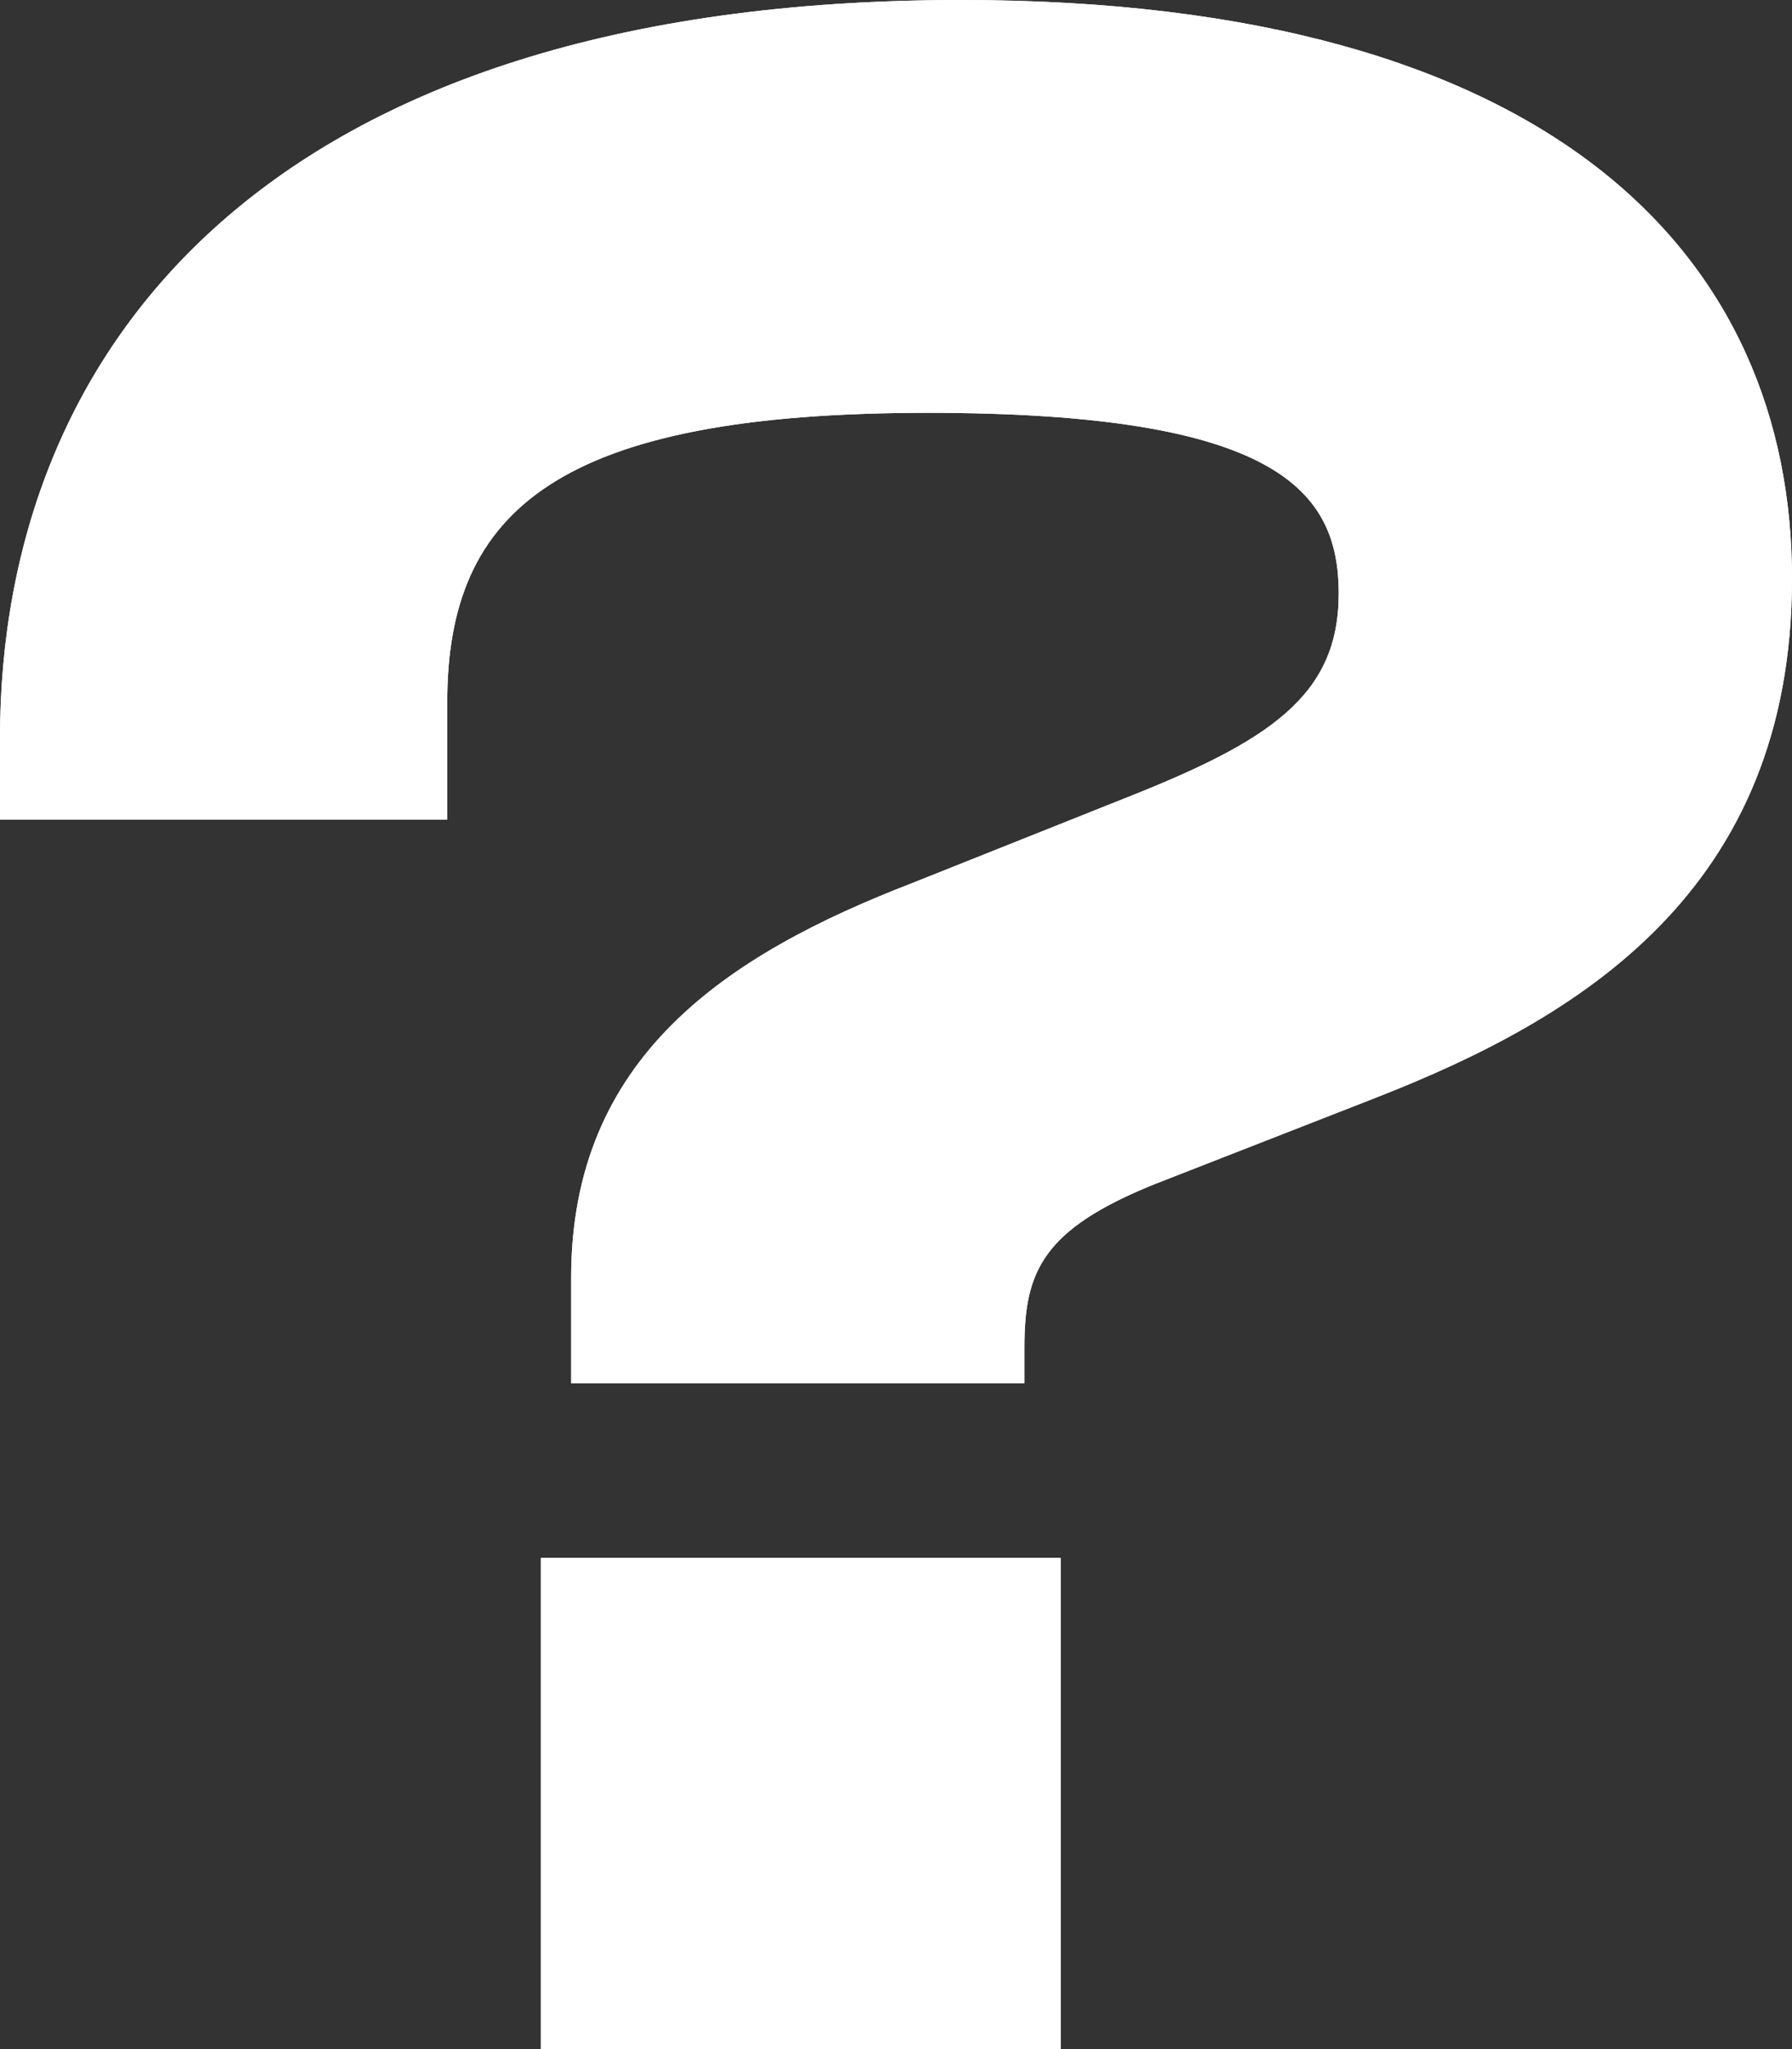 <svg xmlns="http://www.w3.org/2000/svg" width="280" height="320" fill="none"><rect width="100%" height="100%" fill="#333333" stroke="none"/><path fill="#fff" d="M160.067 216H89.241v-16.471c0-34.353 24.081-50.353 53.356-61.647l33.052-13.176c22.665-8.941 33.525-16 33.525-32S199.73 64.47 144.958 64.47c-57.606 0-75.076 15.058-75.076 45.176V128H0v-12.706C0 54.118 42.024 0 150.152 0 243.17 0 280 40.47 280 90.353c0 48.941-33.524 68.706-64.688 80.941l-34.941 13.647c-17.471 7.059-20.304 13.647-20.304 25.412V216Zm5.667 104H84.519v-76.706h81.215V320Z" style="mix-blend-mode:soft-light"/><path fill="#fff" d="M160.067 216H89.241v-16.471c0-34.353 24.081-50.353 53.356-61.647l33.052-13.176c22.665-8.941 33.525-16 33.525-32S199.73 64.47 144.958 64.47c-57.606 0-75.076 15.058-75.076 45.176V128H0v-12.706C0 54.118 42.024 0 150.152 0 243.17 0 280 40.47 280 90.353c0 48.941-33.524 68.706-64.688 80.941l-34.941 13.647c-17.471 7.059-20.304 13.647-20.304 25.412V216Zm5.667 104H84.519v-76.706h81.215V320Z" style="mix-blend-mode:soft-light"/></svg>